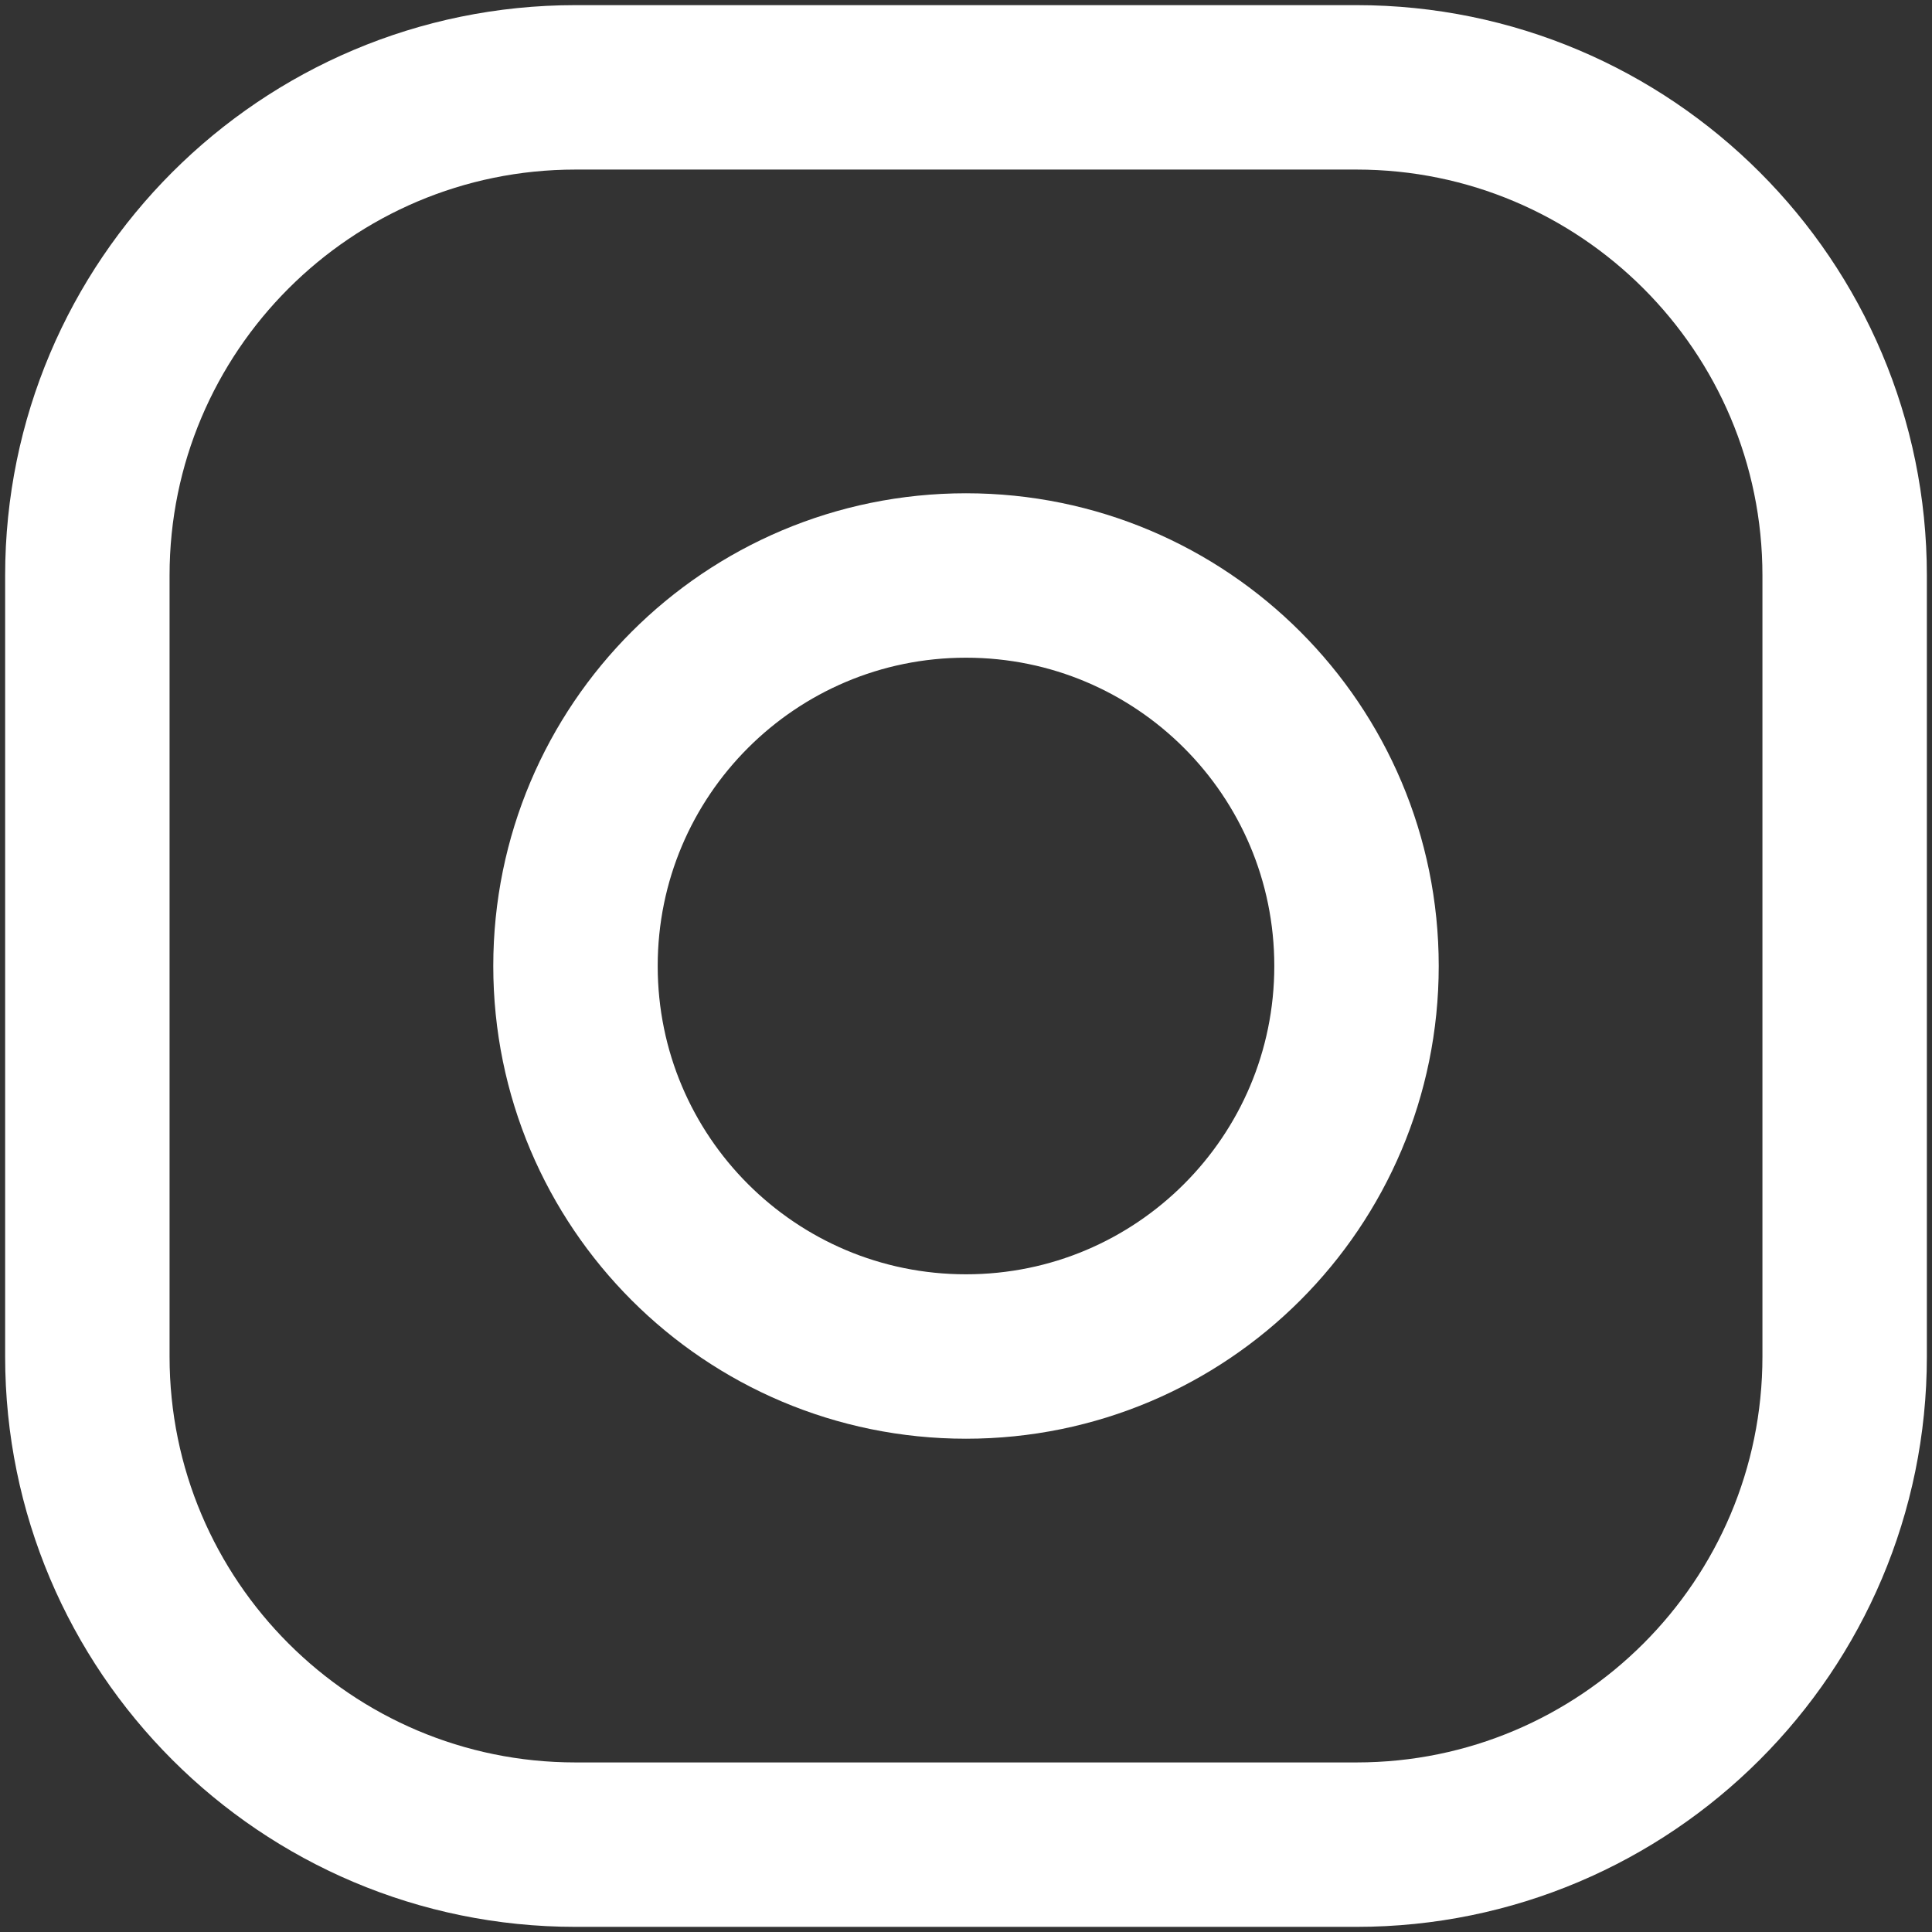 <svg width="47" height="47" viewBox="0 0 47 47" fill="none" xmlns="http://www.w3.org/2000/svg">
<rect x="0" y="0" width="47" height="47" fill="#333333" stroke="none"/>
<path d="M33 2.125C39.555 2.125 44.875 7.445 44.875 14V33C44.875 39.555 39.555 44.875 33 44.875H14C7.445 44.875 2.125 39.555 2.125 33V14C2.125 7.445 7.445 2.125 14 2.125H23.5H33Z" stroke="white" stroke-width="4" stroke-linecap="round" stroke-linejoin="round"/>
<path d="M23.5 14C28.749 14 33 18.251 33 23.5C33 28.749 28.749 33 23.5 33C18.251 33 14 28.749 14 23.5C14 18.251 18.251 14 23.5 14Z" stroke="white" stroke-width="4" stroke-linecap="round" stroke-linejoin="round"/>
</svg>
